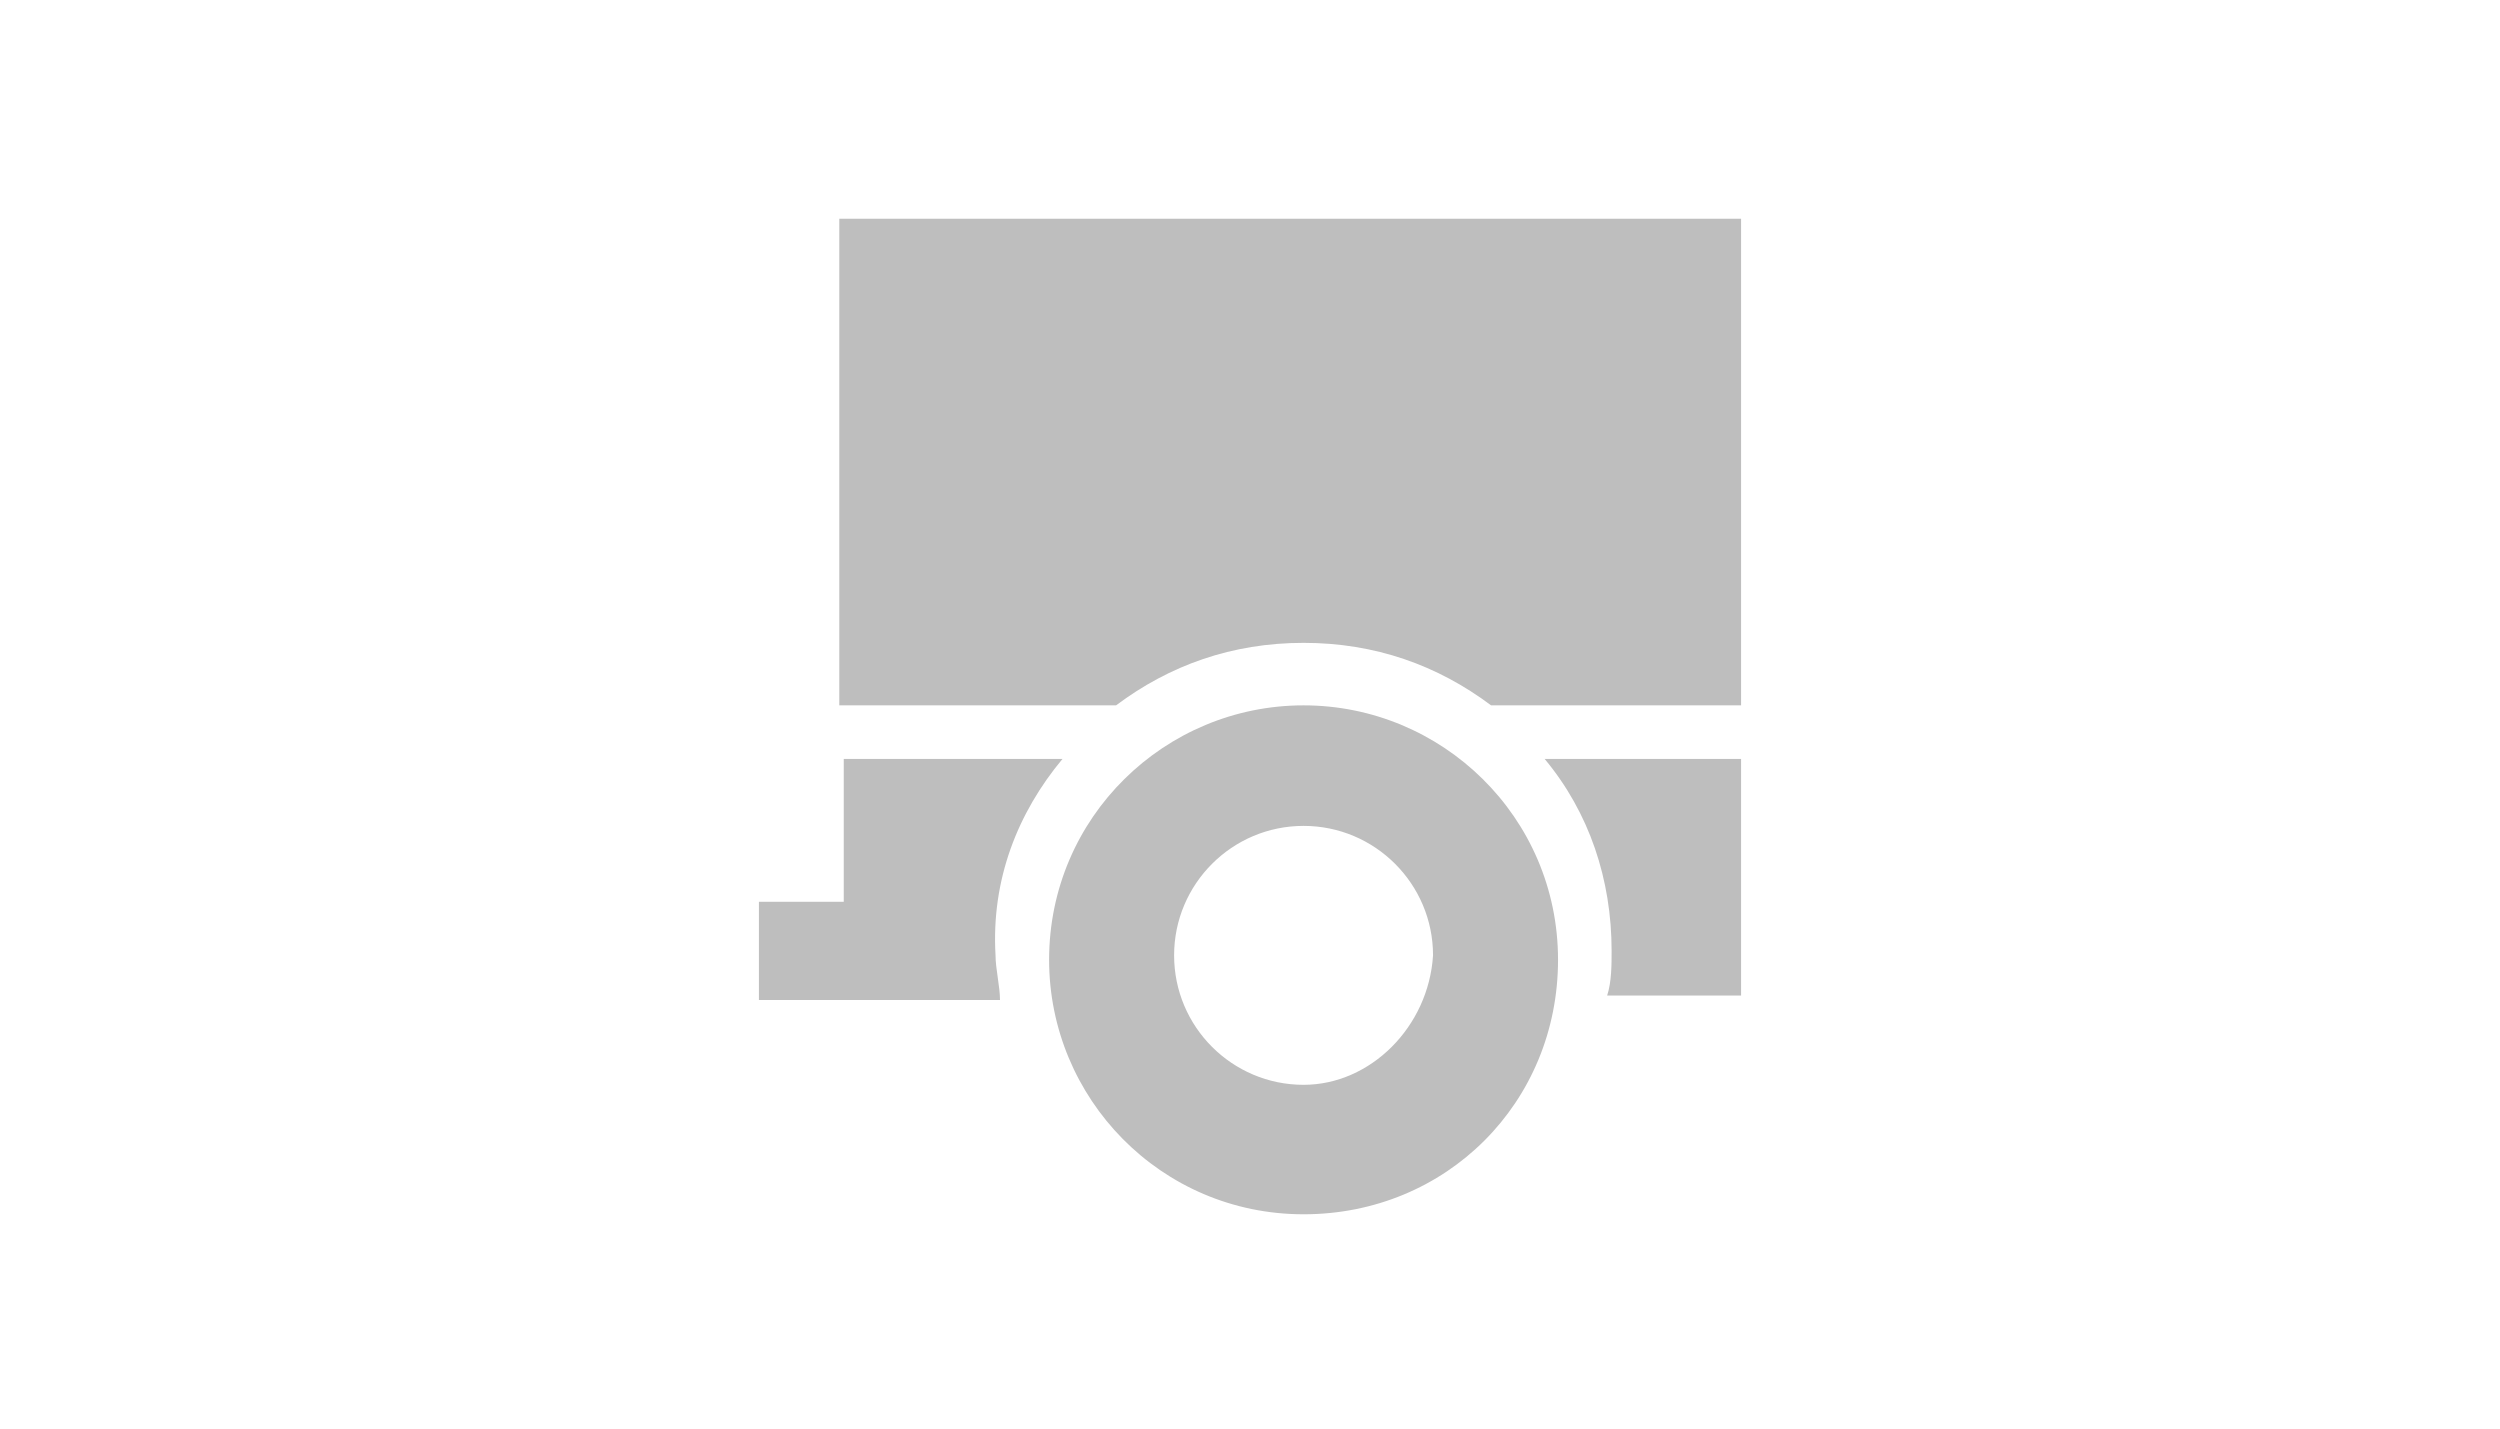 <svg xmlns="http://www.w3.org/2000/svg" xmlns:xlink="http://www.w3.org/1999/xlink" version="1.1" id="Ebene_1" x="0px" y="0px" viewBox="0 0 56 32" style="enable-background:new 0 0 56 32;" xml:space="preserve"> <style type="text/css"> .st0{fill:#BEBEBE;} </style> <g> <g> <g> <path class="st0" d="M25,15.8c1.2-0.9,2.6-1.4,4.2-1.4s3,0.5,4.2,1.4H39V4.9H18.8v10.9C18.8,15.8,25,15.8,25,15.8z"></path> <path class="st0" d="M23.8,17h-4.9v5.4h3.5c0-0.3-0.1-0.7-0.1-1C22.2,19.7,22.8,18.2,23.8,17z"></path> <path class="st0" d="M34.6,17c1,1.2,1.5,2.7,1.5,4.3c0,0.3,0,0.7-0.1,1h3V17H34.6z"></path> </g> <path class="st0" d="M29.2,15.8c-3.1,0-5.7,2.5-5.7,5.7c0,3.1,2.5,5.7,5.7,5.7s5.7-2.5,5.7-5.7S32.3,15.8,29.2,15.8z M29.2,24.3 c-1.6,0-2.9-1.3-2.9-2.9s1.3-2.9,2.9-2.9s2.9,1.3,2.9,2.9C32,23,30.7,24.3,29.2,24.3z"></path> <rect x="17" y="20.2" class="st0" width="4.4" height="2.2"></rect> </g> </g> </svg>